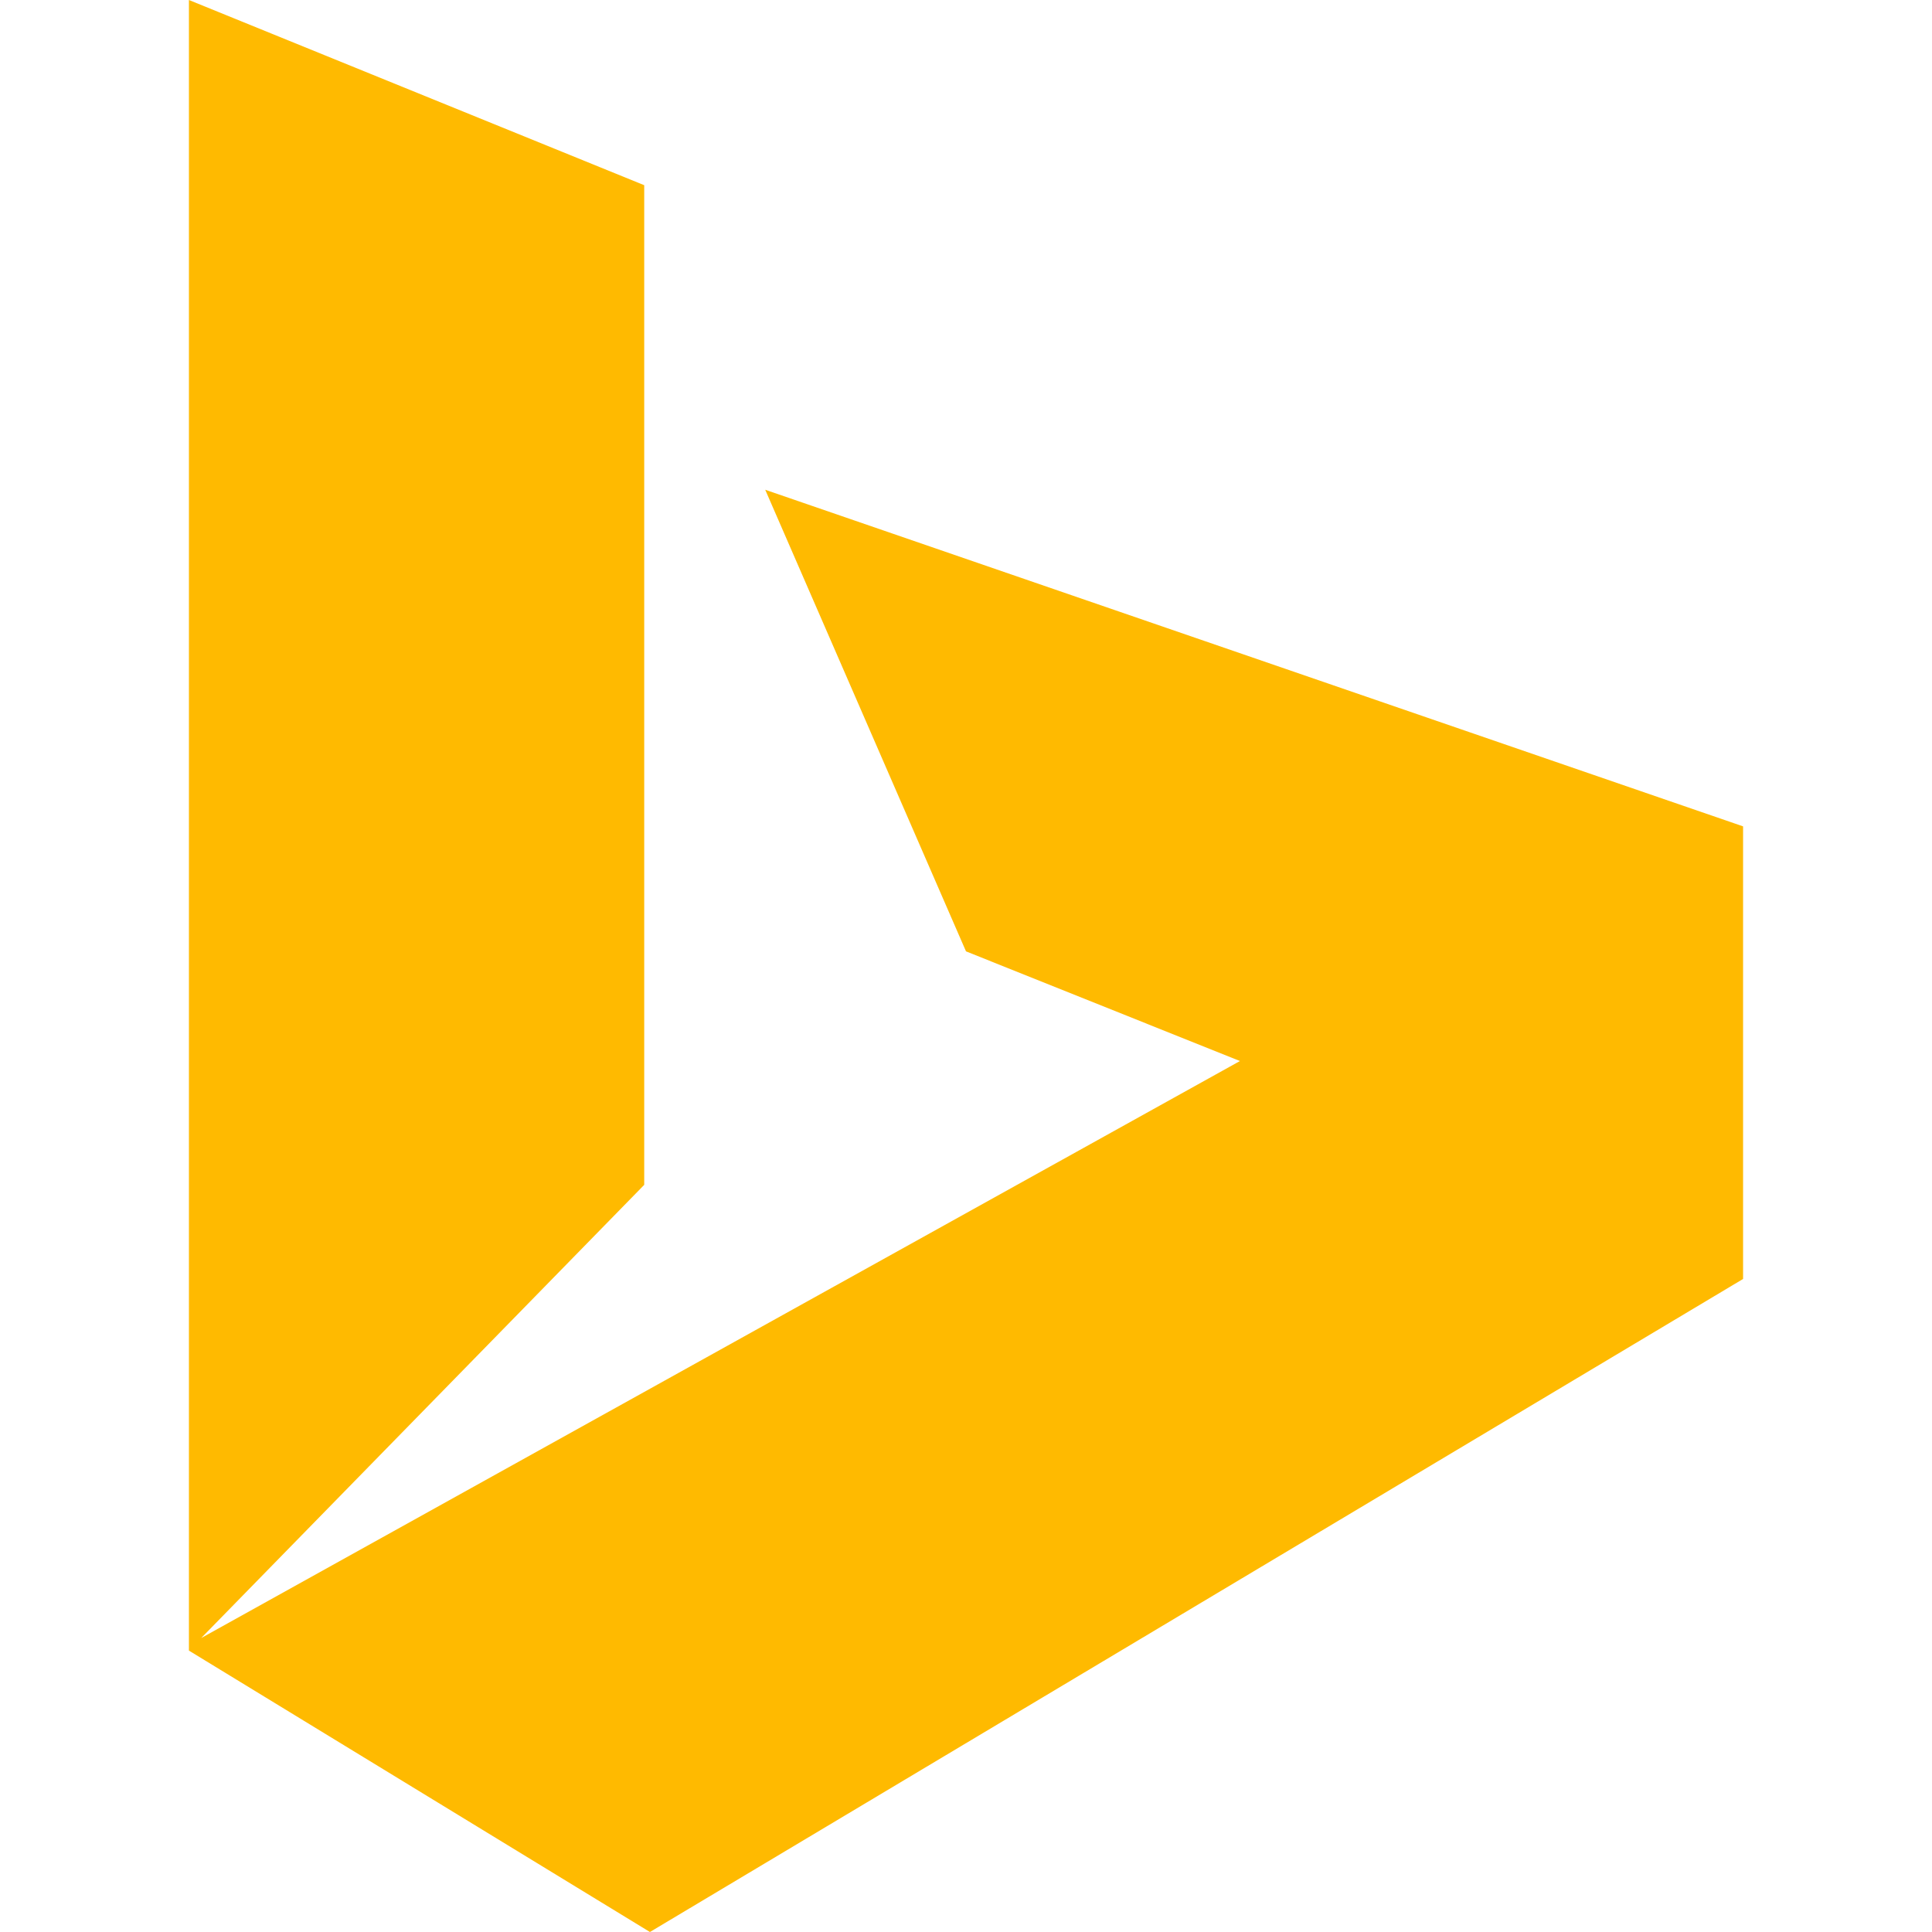 <?xml version="1.0" encoding="iso-8859-1"?>
<!-- Generator: Adobe Illustrator 19.0.0, SVG Export Plug-In . SVG Version: 6.00 Build 0)  -->
<svg xmlns="http://www.w3.org/2000/svg" xmlns:xlink="http://www.w3.org/1999/xlink" version="1.1" id="Layer_1" x="0px" y="0px" viewBox="0 0 406.461 406.461" style="enable-background:new 0 0 406.461 406.461;" xml:space="preserve">
<polygon style="fill:#FFBA00;" points="160.99,103.038 203.23,200.15 260.865,223.223 42.328,344.616 135.534,249.272   135.534,38.963 39.746,0 39.746,347.259 136.733,406.461 366.715,269.073 366.715,173.853 "/>
<g>
</g>
<g>
</g>
<g>
</g>
<g>
</g>
<g>
</g>
<g>
</g>
<g>
</g>
<g>
</g>
<g>
</g>
<g>
</g>
<g>
</g>
<g>
</g>
<g>
</g>
<g>
</g>
<g>
</g>
</svg>
